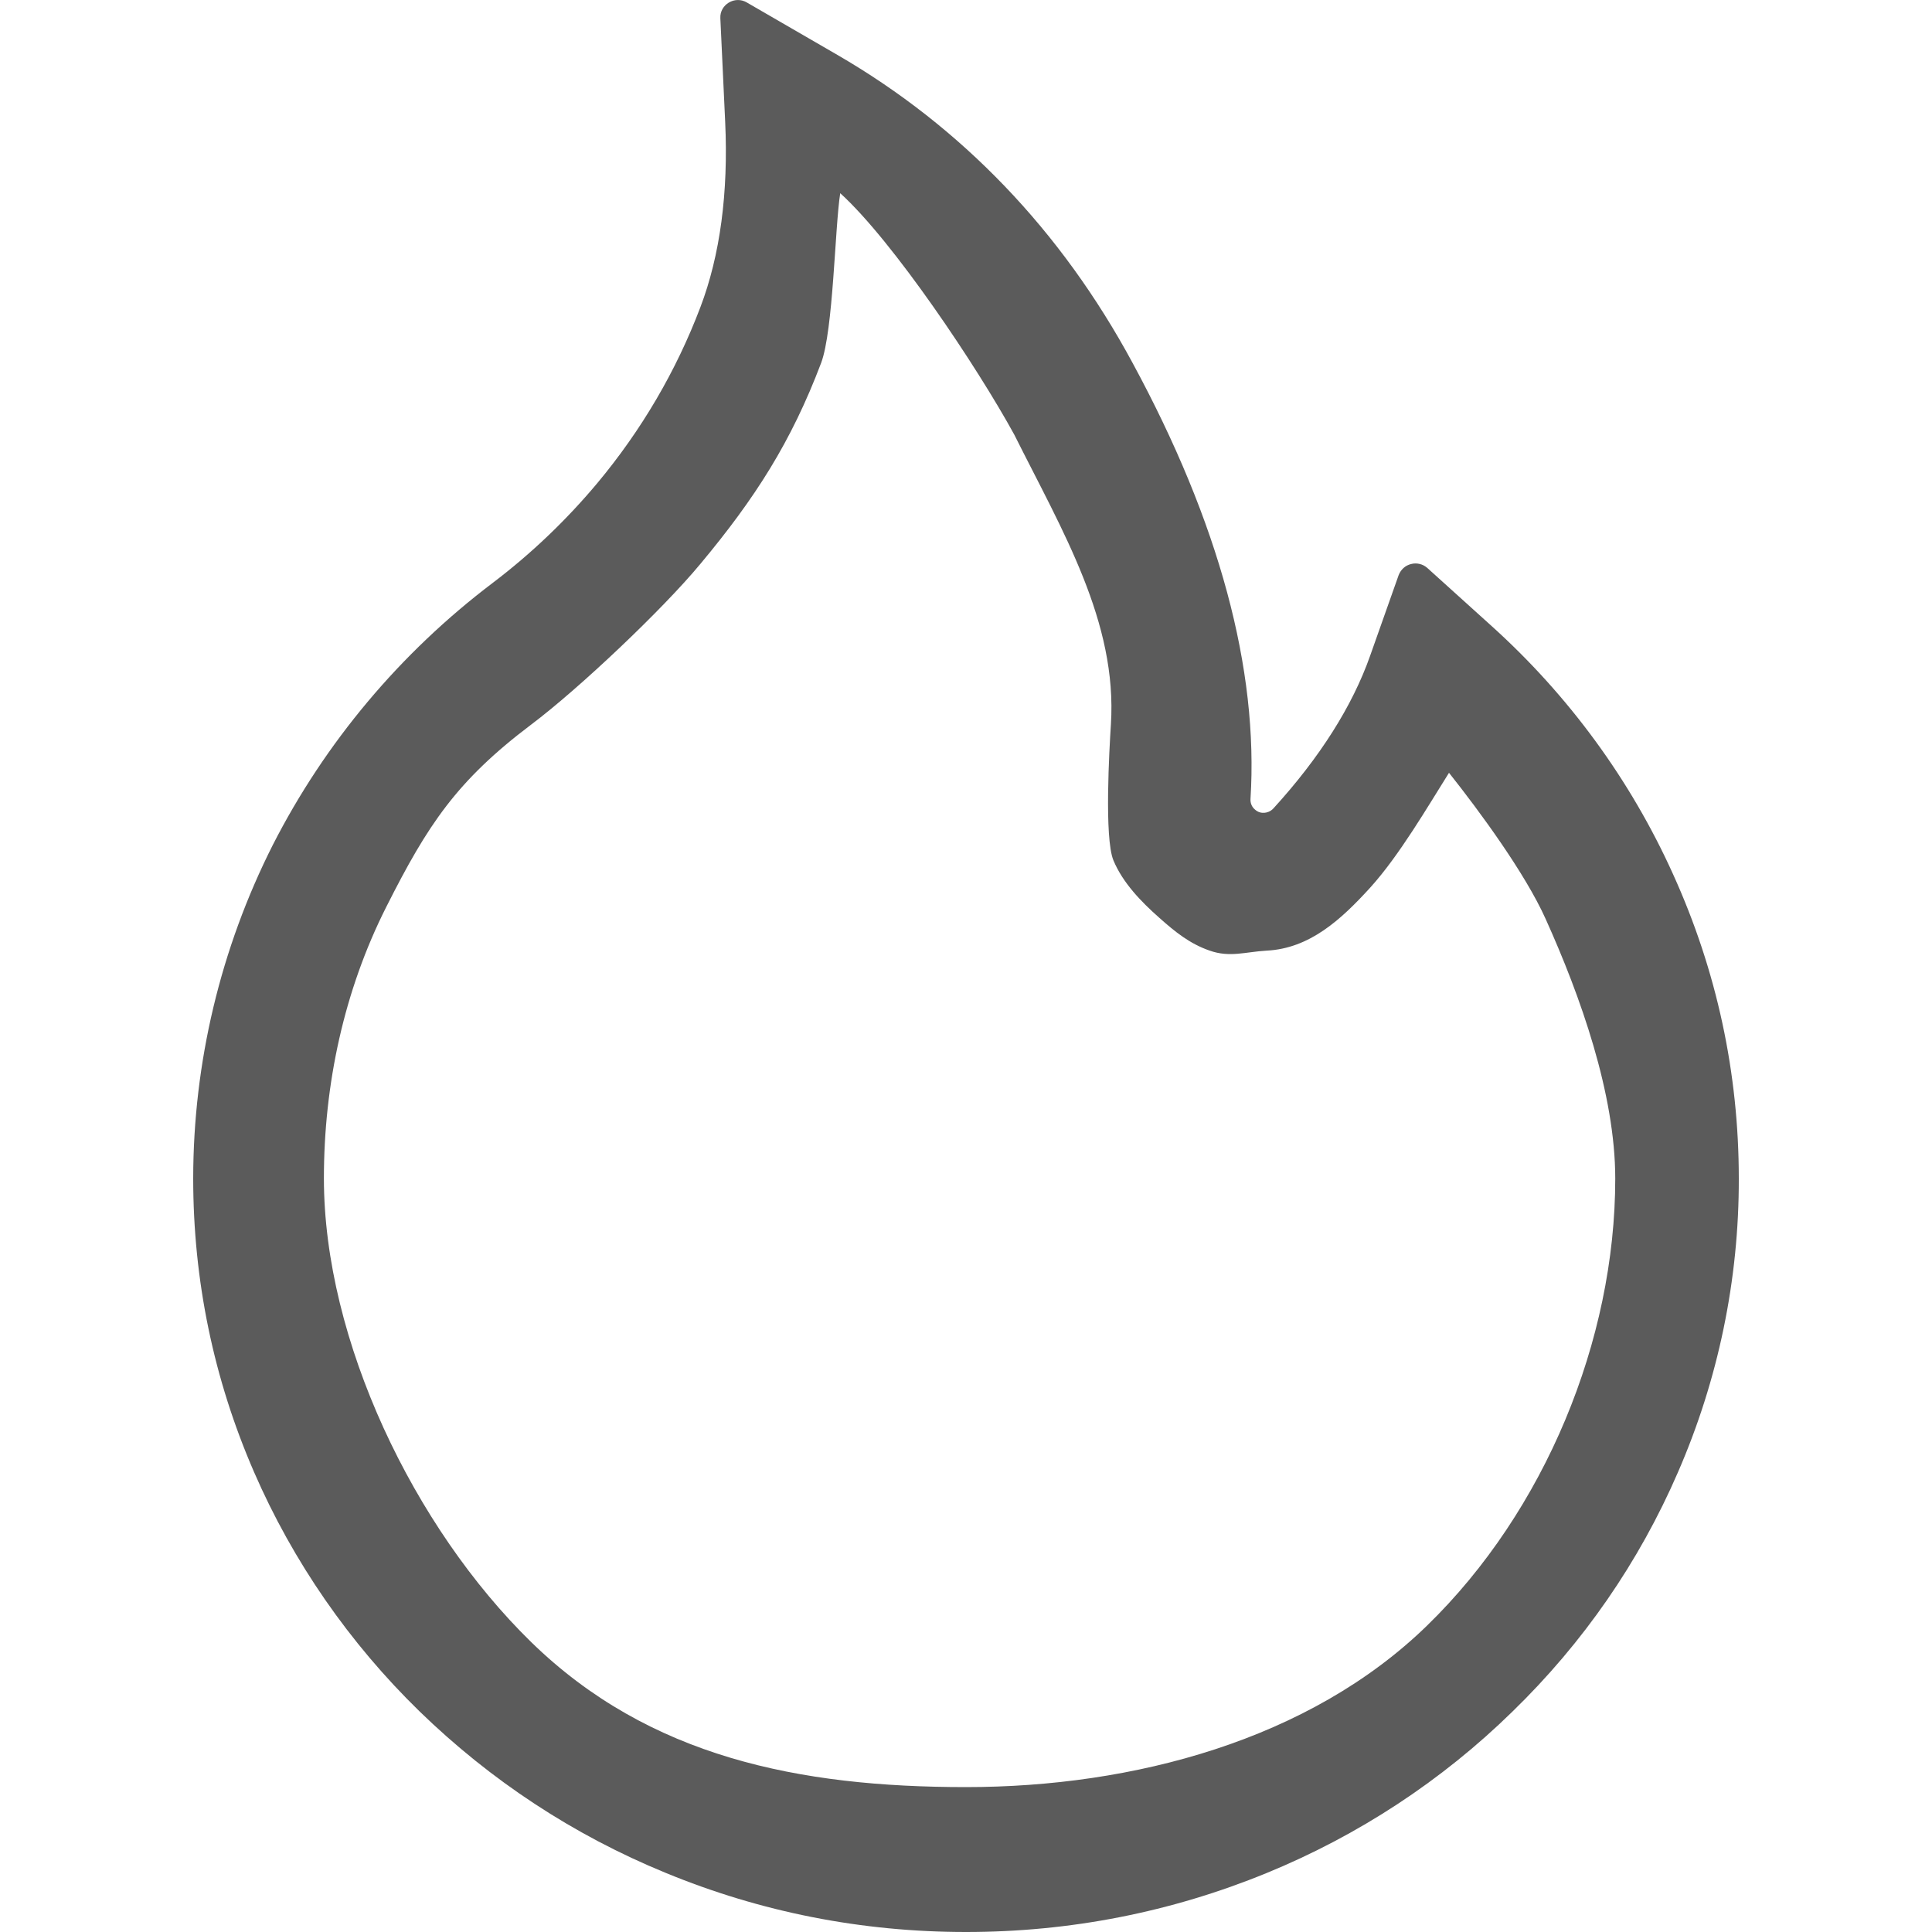 <svg width="20" height="20" viewBox="0 0 20 20" fill="none" xmlns="http://www.w3.org/2000/svg">
<path d="M17.32 9.051C16.879 8.074 16.238 7.198 15.436 6.476L14.775 5.879C14.752 5.859 14.726 5.845 14.696 5.838C14.667 5.831 14.636 5.831 14.607 5.839C14.578 5.846 14.551 5.86 14.529 5.88C14.507 5.9 14.49 5.925 14.479 5.953L14.184 6.787C14 7.31 13.661 7.844 13.182 8.369C13.15 8.403 13.114 8.412 13.089 8.414C13.064 8.416 13.025 8.412 12.991 8.38C12.959 8.354 12.943 8.313 12.945 8.273C13.03 6.927 12.62 5.41 11.725 3.758C10.984 2.385 9.955 1.314 8.668 0.568L7.73 0.025C7.607 -0.047 7.45 0.047 7.457 0.188L7.507 1.261C7.541 1.994 7.455 2.642 7.25 3.181C7 3.84 6.641 4.453 6.182 5.003C5.862 5.385 5.5 5.731 5.102 6.033C4.144 6.758 3.365 7.686 2.823 8.749C2.282 9.821 2.001 11.002 2 12.198C2 13.254 2.211 14.275 2.63 15.239C3.033 16.166 3.616 17.008 4.345 17.718C5.082 18.433 5.936 18.996 6.889 19.387C7.875 19.794 8.92 20 10 20C11.079 20 12.125 19.794 13.111 19.39C14.061 19.001 14.925 18.434 15.655 17.72C16.391 17.005 16.968 16.169 17.37 15.241C17.788 14.28 18.002 13.246 18 12.201C18 11.11 17.773 10.05 17.32 9.051ZM14.775 16.826C13.555 18.015 11.727 18.5 10 18.5C8.273 18.5 6.72 18.189 5.5 17C4.284 15.813 3.353 13.873 3.353 12.198C3.353 11.226 3.561 10.254 4 9.386C4.427 8.539 4.727 8.083 5.5 7.5C5.993 7.129 6.858 6.311 7.25 5.838C7.818 5.157 8.191 4.574 8.5 3.758C8.627 3.421 8.642 2.355 8.698 2C9.245 2.496 10.116 3.798 10.5 4.5C11 5.5 11.568 6.44 11.5 7.5C11.484 7.75 11.43 8.674 11.526 8.906C11.622 9.137 11.811 9.333 12 9.5C12.164 9.646 12.315 9.769 12.523 9.841C12.731 9.914 12.891 9.854 13.111 9.841C13.559 9.819 13.884 9.518 14.184 9.189C14.486 8.856 14.782 8.346 15 8C15.318 8.4 15.789 9.042 16 9.512C16.361 10.312 16.721 11.325 16.721 12.201C16.721 13.875 15.991 15.642 14.775 16.826Z" fill="#5B5B5B"/>
</svg>
